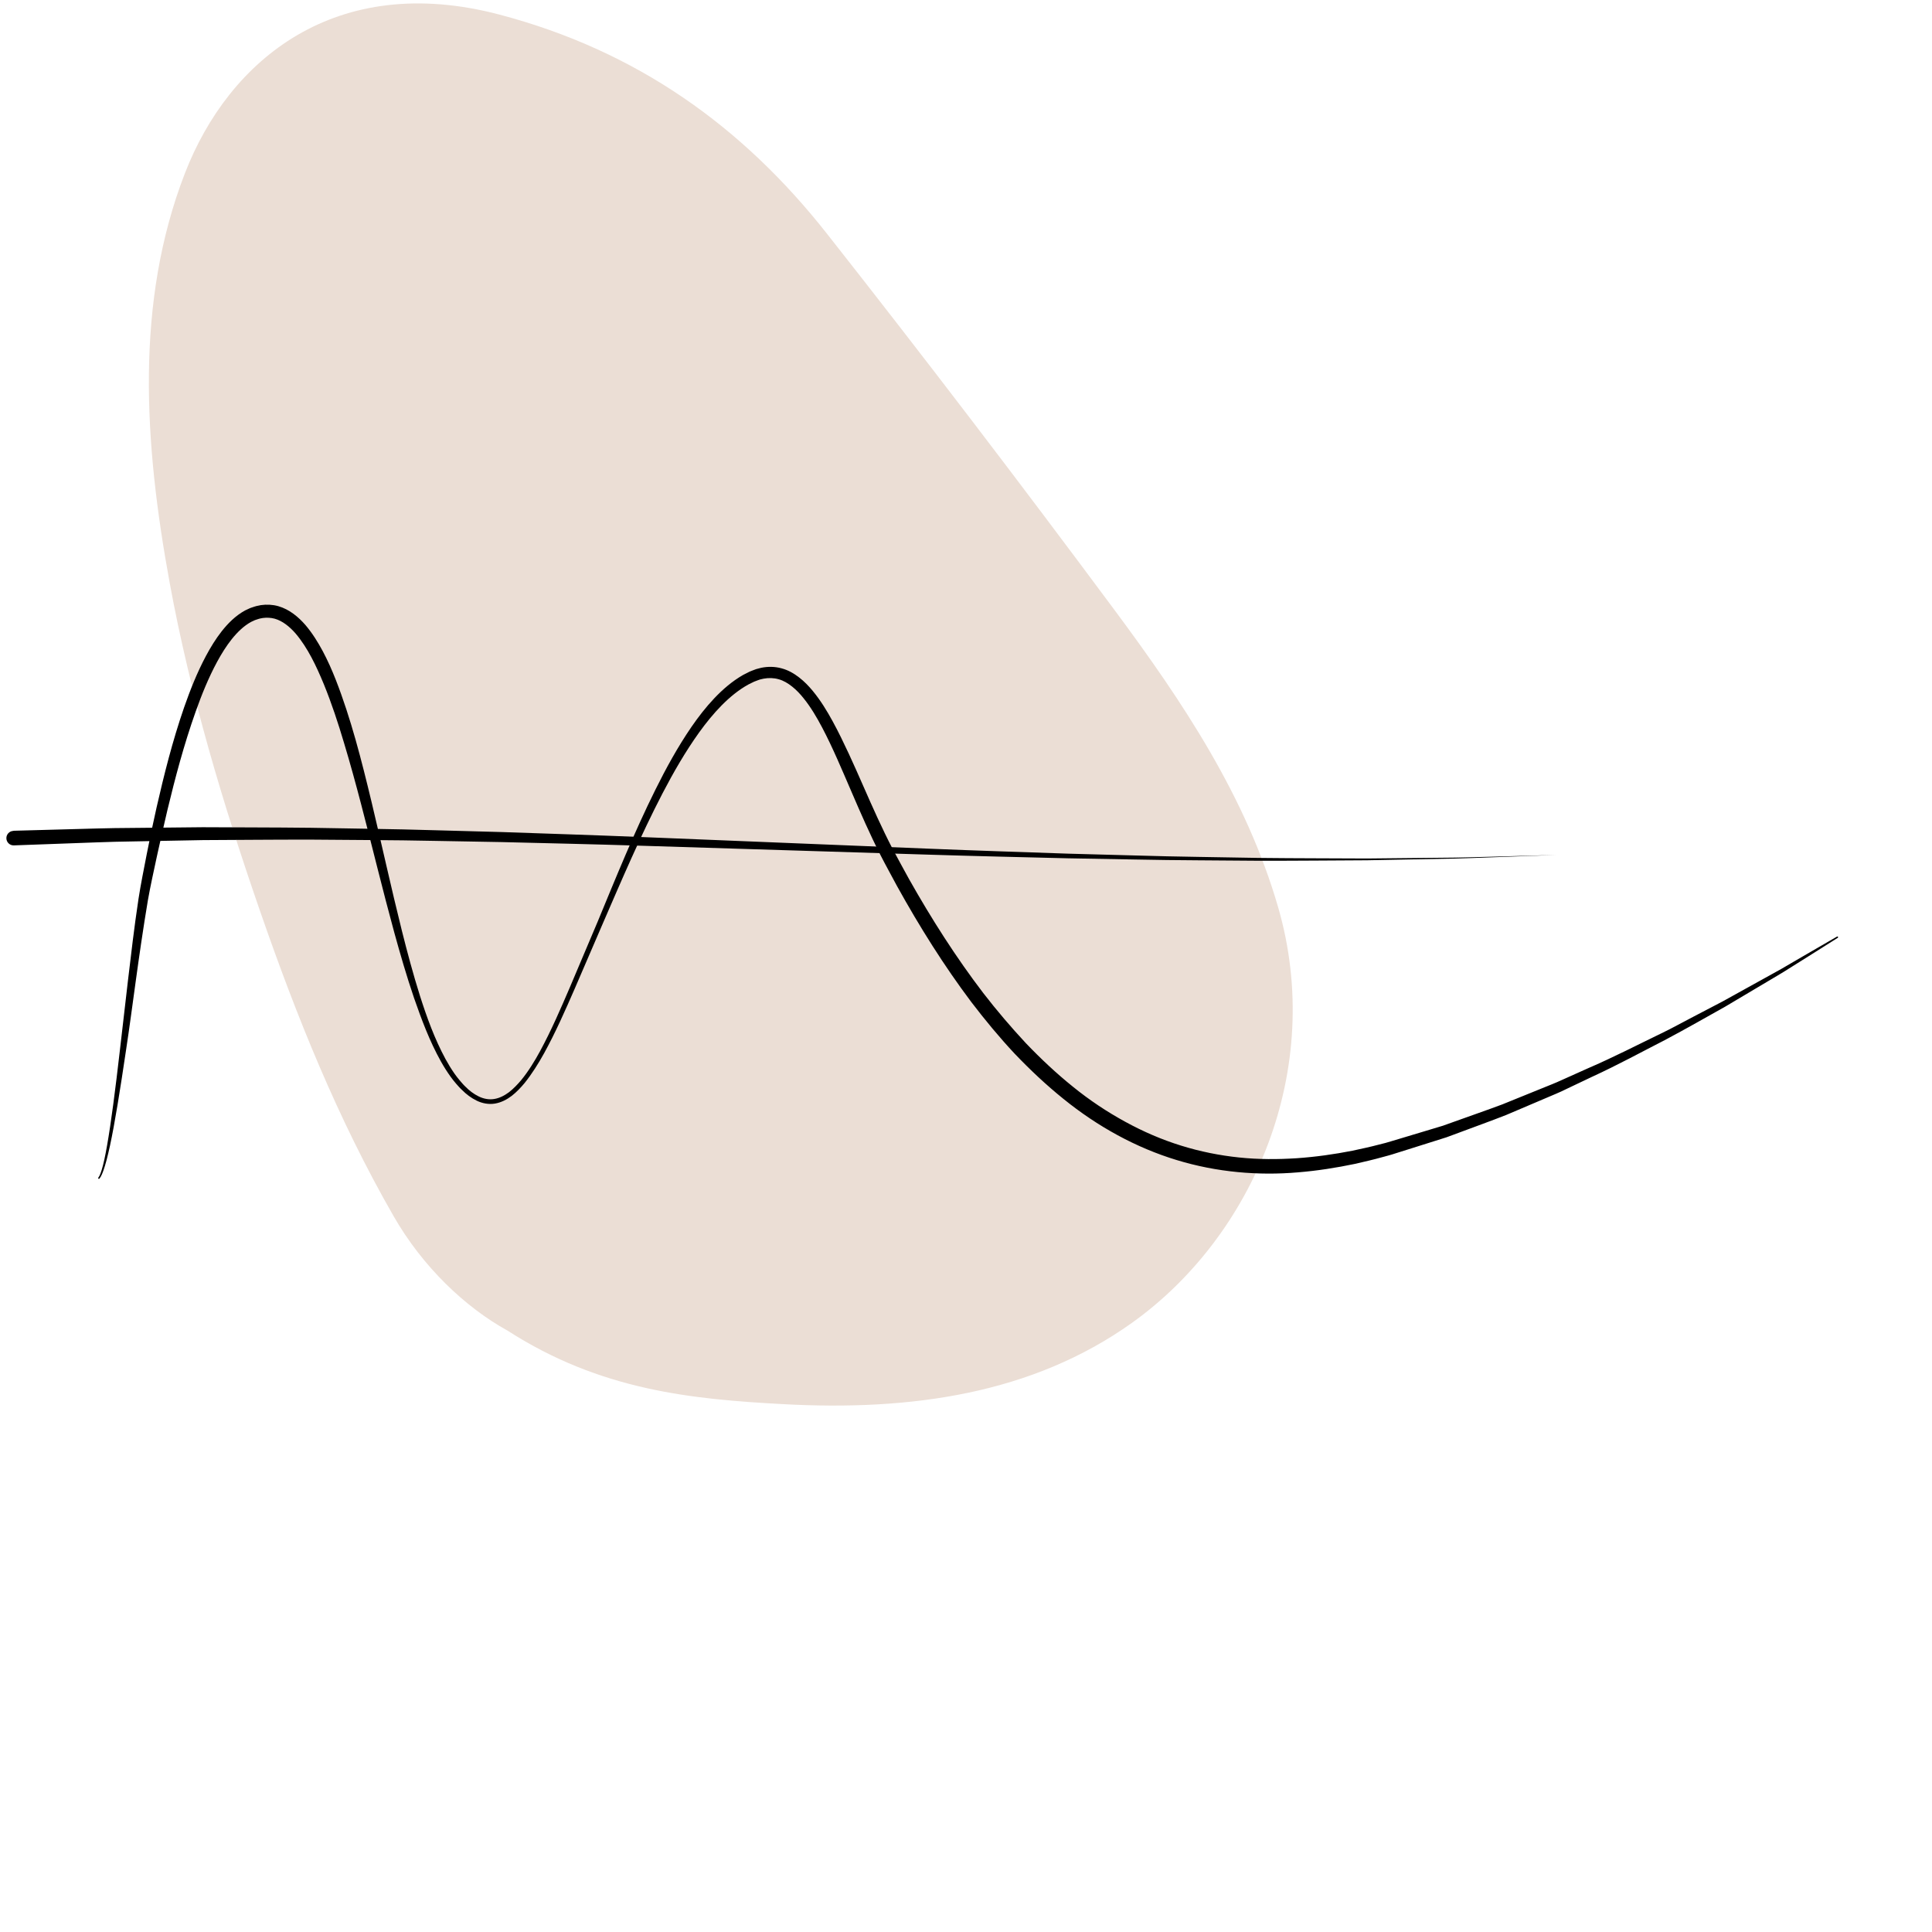 <svg xmlns="http://www.w3.org/2000/svg" viewBox="0 0 566.93 566.93"><defs><style>      .cls-1 {        fill: #ebded5;        fill-rule: evenodd;      }    </style></defs><g id="COULEURS"><path class="cls-1" d="M148.95,390.47c27.37,17.6,54.16,20.11,80.78,21.56,37.68,2.06,73.2-3.01,102.43-23.85,35.47-25.3,56.77-74.14,42.89-121.99-9.38-32.35-27.79-59.97-47.98-87.15-27.57-37.13-55.67-73.97-84.36-110.4-24.86-31.58-55.87-53.74-96.16-64.36-47.96-12.65-79.36,13.14-92.3,46.59-14.63,37.82-12.04,78.92-4.42,120.37,5.98,32.52,15.51,64.45,26.53,96.25,10.6,30.58,22.66,60.69,39.15,89.4,8.48,14.79,20.93,26.68,33.44,33.58Z"></path></g><g id="_x36__-_HIFU"><path d="M3.93,243.78s7.07-.19,19.45-.53c3.1-.07,6.52-.2,10.25-.25,3.74-.04,7.78-.08,12.1-.12,4.32-.04,8.91-.09,13.76-.14,4.84.02,9.93.04,15.24.06,5.31.04,10.84.02,16.57.11,5.72.1,11.64.2,17.72.3,6.08.08,12.33.24,18.72.42,6.38.17,12.91.35,19.54.53,13.26.46,26.97.89,40.89,1.46,13.92.56,28.06,1.13,42.2,1.71,14.14.57,28.28,1.14,42.19,1.71,13.92.57,27.62,1,40.87,1.46,6.63.18,13.15.36,19.53.53,6.38.18,12.62.34,18.7.42,6.08.1,11.99.2,17.71.3,5.72.09,11.25.07,16.55.11,5.31.02,10.39.04,15.23.06,4.84-.05,9.42-.09,13.73-.14,4.31-.04,8.35-.08,12.08-.12,3.73-.05,7.16-.18,10.25-.25,12.38-.34,19.45-.53,19.45-.53,0,0-7.07.26-19.44.71-3.09.1-6.52.26-10.25.35-3.73.07-7.77.15-12.08.23-4.31.08-8.9.17-13.74.27-4.84.03-9.92.06-15.23.09-5.31.01-10.84.08-16.56.05-5.72-.04-11.64-.09-17.72-.13-6.08-.02-12.33-.12-18.71-.24-6.38-.11-12.91-.23-19.54-.35-13.26-.33-26.97-.63-40.89-1.07-13.92-.43-28.07-.87-42.21-1.31-14.14-.44-28.29-.88-42.21-1.31-13.92-.44-27.62-.74-40.88-1.07-6.63-.12-13.15-.24-19.53-.35-6.38-.12-12.62-.22-18.7-.24-6.08-.05-11.99-.09-17.7-.13-5.72-.03-11.24.04-16.54.05-5.3.03-10.38.06-15.21.09-4.83.09-9.41.18-13.71.26-4.3.08-8.33.16-12.05.23-3.72.09-7.15.25-10.25.35-12.37.45-19.44.71-19.44.71-1.17.04-2.16-.87-2.2-2.05-.04-1.17.87-2.16,2.05-2.2h.02Z"></path><path d="M28.84,345.6s.12-.19.34-.55c.18-.38.42-.92.66-1.74.5-1.6,1.04-4.06,1.6-7.3,1.14-6.47,2.39-16.04,3.79-28.24.71-6.1,1.49-12.86,2.34-20.22.88-7.36,1.79-15.32,3.08-23.83.66-4.28,1.55-8.61,2.41-13.08.87-4.47,1.84-9.06,2.9-13.76,2.15-9.39,4.59-19.25,8.07-29.32,1.76-5.02,3.76-10.11,6.41-15.09,1.33-2.48,2.82-4.94,4.64-7.26,1.83-2.3,4-4.52,6.84-6.08l1.11-.52.28-.13s.31-.13.37-.14l.51-.17c.36-.11.62-.23,1.07-.33l1.3-.27c1.68-.24,3.42-.16,5.08.3,3.33.96,5.92,3.18,7.97,5.52,2.04,2.4,3.67,5.03,5.12,7.73,1.44,2.71,2.68,5.51,3.8,8.36,4.46,11.42,7.53,23.51,10.5,35.86,2.96,12.35,5.71,25,8.89,37.75,1.6,6.37,3.31,12.77,5.31,19.12,2.02,6.33,4.31,12.67,7.5,18.56.8,1.47,1.67,2.89,2.62,4.26.49.66.98,1.36,1.51,1.96.56.64,1.1,1.32,1.69,1.86,1.13,1.17,2.47,2.18,3.9,2.88,1.43.71,3.03,1.02,4.58.76,1.55-.25,3.02-1.01,4.33-1.99,1.3-1.01,2.46-2.23,3.55-3.51,2.14-2.62,3.94-5.54,5.58-8.56,3.27-6.04,6.03-12.41,8.77-18.8,2.71-6.41,5.43-12.84,8.16-19.28,5.35-12.93,10.62-25.97,16.9-38.62,3.14-6.32,6.55-12.54,10.57-18.41,2.02-2.93,4.21-5.77,6.69-8.39,2.48-2.61,5.26-5.03,8.49-6.88l1.25-.63.62-.32.7-.28c.42-.16.79-.32,1.24-.47l1.49-.39c1.96-.4,4.02-.38,5.97.16,1.96.51,3.69,1.53,5.19,2.7,1.51,1.17,2.81,2.52,3.97,3.93,2.33,2.83,4.19,5.89,5.88,8.99,1.69,3.1,3.21,6.26,4.68,9.41,2.93,6.31,5.58,12.66,8.44,18.85,1.43,3.09,2.89,6.14,4.45,9.13,1.54,2.94,3.25,5.96,4.85,8.92,6.6,11.7,13.79,22.95,21.7,33.31,3.98,5.16,8.18,10.07,12.52,14.74,4.41,4.61,9.01,8.92,13.86,12.82,4.83,3.92,9.96,7.33,15.27,10.23,5.3,2.91,10.8,5.28,16.42,7.02,5.62,1.75,11.33,2.89,17.03,3.48,5.7.6,11.37.58,16.93.22,5.56-.38,11.01-1.16,16.32-2.2,2.64-.58,5.27-1.12,7.83-1.81l1.93-.49c.54-.14,1.25-.37,1.87-.55,1.27-.38,2.54-.76,3.8-1.14,2.52-.76,5.02-1.5,7.49-2.25,1.23-.37,2.46-.74,3.68-1.11,1.19-.42,2.38-.85,3.55-1.27,4.71-1.7,9.33-3.28,13.8-4.96,4.43-1.8,8.75-3.55,12.95-5.25,1.05-.43,2.1-.83,3.12-1.28,1.02-.46,2.03-.91,3.04-1.36,2.01-.9,3.99-1.79,5.93-2.66,7.84-3.38,14.94-7.07,21.6-10.28,1.67-.8,3.28-1.63,4.84-2.47,1.57-.83,3.1-1.64,4.6-2.43,3-1.57,5.87-3.07,8.59-4.49,5.37-2.97,10.17-5.63,14.34-7.94,1.04-.58,2.05-1.14,3.01-1.67.95-.56,1.87-1.09,2.74-1.6,1.75-1.02,3.34-1.94,4.76-2.77,5.7-3.3,8.74-5.06,8.74-5.06.1-.06.23-.03.29.07.06.1.03.23-.07.29,0,0-2.97,1.88-8.54,5.39-1.4.88-2.95,1.85-4.67,2.93-.86.54-1.76,1.1-2.69,1.69-.95.57-1.94,1.16-2.96,1.77-4.11,2.44-8.83,5.25-14.12,8.39-5.37,3-11.28,6.4-17.84,9.88-6.61,3.37-13.65,7.24-21.46,10.82-1.94.92-3.91,1.86-5.91,2.81-1,.48-2.01.96-3.02,1.44-1.02.47-2.07.9-3.12,1.35-4.2,1.79-8.52,3.63-12.95,5.51-4.49,1.77-9.17,3.44-13.92,5.22-1.19.44-2.39.89-3.59,1.33-1.22.38-2.44.77-3.67,1.16-2.46.77-4.95,1.56-7.46,2.35-1.26.4-2.52.79-3.79,1.19-.66.2-1.21.4-1.96.6l-1.96.53c-2.62.74-5.3,1.34-8,1.97-5.44,1.14-11.05,2.03-16.81,2.5-11.51.99-23.73,0-35.57-3.62-11.85-3.59-23.2-9.82-33.22-17.95-5.03-4.05-9.78-8.52-14.31-13.26-4.48-4.79-8.7-9.89-12.73-15.17-8-10.65-15.17-22.07-21.79-34.02-1.6-3.01-3.23-5.92-4.82-9.03-1.57-3.07-3.04-6.19-4.46-9.33-2.84-6.28-5.47-12.65-8.26-18.93-1.4-3.13-2.85-6.24-4.44-9.25-1.59-3.01-3.32-5.94-5.39-8.51-1.02-1.29-2.15-2.48-3.38-3.46-1.23-.98-2.56-1.79-3.99-2.17-1.42-.41-2.93-.44-4.4-.17l-1.05.24c-.38.11-.81.29-1.21.44l-.53.2-.55.27-1.1.54c-2.88,1.58-5.5,3.74-7.89,6.16-2.39,2.42-4.56,5.11-6.58,7.91-4.03,5.62-7.52,11.68-10.75,17.88-6.44,12.41-11.95,25.34-17.52,38.18-2.77,6.43-5.53,12.84-8.29,19.24-2.79,6.38-5.59,12.76-8.95,18.86-1.68,3.04-3.54,6.01-5.73,8.75-1.13,1.35-2.34,2.64-3.75,3.74-1.42,1.08-3.08,1.96-4.92,2.27-1.84.32-3.76-.06-5.38-.85-1.63-.8-3.06-1.88-4.31-3.14-.67-.61-1.2-1.26-1.77-1.89-.6-.67-1.1-1.36-1.62-2.06-1.01-1.41-1.93-2.87-2.77-4.37-3.36-6-5.72-12.38-7.93-18.72-2.16-6.36-4.02-12.76-5.77-19.12-3.48-12.73-6.5-25.33-9.71-37.57-1.6-6.12-3.25-12.15-5.03-18.05-1.75-5.9-3.66-11.67-5.9-17.18-2.25-5.46-4.79-10.82-8.33-14.99-1.78-2.04-3.86-3.7-6.13-4.34-1.13-.3-2.31-.36-3.46-.21l-.8.15c-.25.03-.65.2-.97.29l-.51.17c-.11.03.03-.01-.13.05l-.21.1-.82.38c-2.16,1.17-4.05,3.02-5.69,5.06-1.64,2.06-3.05,4.34-4.32,6.68-2.53,4.69-4.52,9.63-6.26,14.53-3.49,9.82-6.05,19.57-8.29,28.86-1.11,4.66-2.12,9.21-3.1,13.64-.95,4.44-1.92,8.75-2.65,12.92-2.82,16.82-4.53,31.68-6.39,43.83-1.8,12.17-3.34,21.72-4.73,28.17-.7,3.23-1.35,5.68-1.93,7.31-.27.8-.58,1.44-.79,1.82-.24.36-.37.54-.37.54-.07.1-.2.12-.29.06-.09-.06-.12-.19-.06-.29h0Z"></path></g></svg>